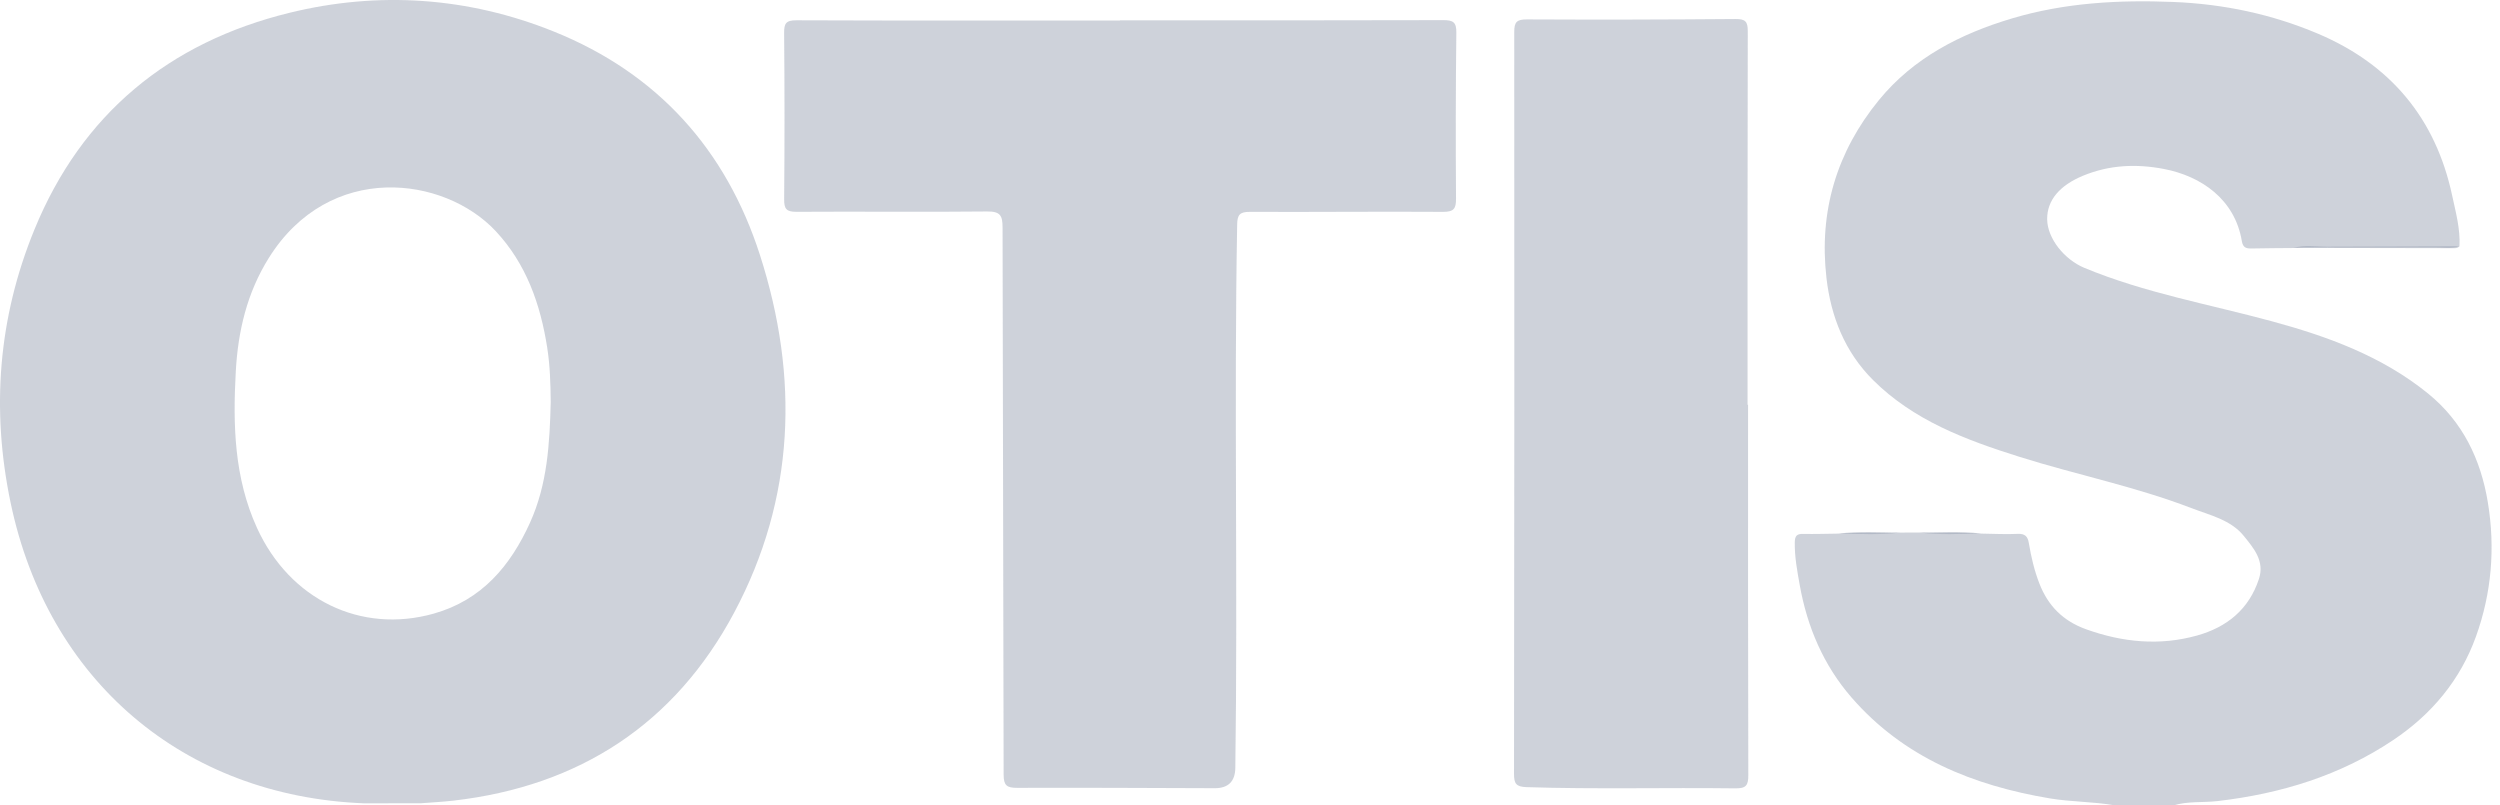 <svg width="149" height="48" viewBox="0 0 149 48" fill="none" xmlns="http://www.w3.org/2000/svg">
<g clip-path="url(#clip0_316_23599)">
<g clip-path="url(#clip1_316_23599)">
<path d="M126.047 48C124.765 47.773 123.457 47.8 122.169 47.584C117.585 46.813 113.461 45.15 110.353 41.572C108.684 39.651 107.712 37.372 107.266 34.878C107.114 34.032 106.955 33.189 106.969 32.32C106.975 31.943 107.088 31.812 107.466 31.821C108.168 31.835 108.872 31.811 109.574 31.803C110.796 31.711 112.022 31.83 113.244 31.742C113.63 31.741 114.015 31.739 114.401 31.738C115.622 31.833 116.848 31.712 118.07 31.802C118.798 31.811 119.527 31.853 120.252 31.819C120.691 31.798 120.853 31.972 120.918 32.362C121.056 33.188 121.244 34.004 121.551 34.788C122.065 36.102 122.951 37.007 124.322 37.501C126.506 38.286 128.713 38.502 130.952 37.875C132.728 37.377 134.04 36.312 134.633 34.504C134.988 33.425 134.302 32.654 133.734 31.946C132.959 30.979 131.703 30.705 130.593 30.278C127.257 28.994 123.74 28.293 120.338 27.22C117.16 26.219 114.044 25.056 111.631 22.648C109.959 20.979 109.123 18.884 108.856 16.558C108.402 12.585 109.471 9.032 111.995 5.951C114.051 3.443 116.839 2.016 119.915 1.098C123.057 0.16 126.283 -0.014 129.535 0.117C132.517 0.237 135.407 0.845 138.15 2.008C142.482 3.843 145.168 7.066 146.148 11.65C146.361 12.648 146.64 13.64 146.584 14.678C146.089 14.828 145.583 14.74 145.084 14.743C142.993 14.755 140.902 14.748 138.812 14.748C138.102 14.768 137.39 14.706 136.68 14.782C135.856 14.79 135.031 14.791 134.207 14.81C133.879 14.818 133.68 14.767 133.614 14.371C133.198 11.868 131.177 10.493 128.968 10.07C127.33 9.757 125.719 9.822 124.143 10.476C122.775 11.043 121.999 11.923 122.011 13.069C122.023 14.217 123.045 15.475 124.233 15.967C127.829 17.458 131.657 18.131 135.39 19.144C138.747 20.055 141.983 21.236 144.722 23.462C146.787 25.142 147.854 27.385 148.275 29.936C148.724 32.65 148.502 35.342 147.567 37.937C146.634 40.53 144.932 42.568 142.641 44.104C139.481 46.221 135.952 47.301 132.185 47.742C131.303 47.846 130.402 47.739 129.538 48.002H126.046L126.047 48Z" fill="#848FA3" fill-opacity="0.4"/>
<path d="M66.742 1.212C73.168 1.212 79.593 1.22 86.018 1.2C86.601 1.199 86.806 1.317 86.798 1.943C86.76 5.236 86.755 8.529 86.779 11.822C86.784 12.436 86.656 12.631 85.991 12.627C82.16 12.601 78.329 12.645 74.499 12.627C73.888 12.624 73.745 12.798 73.735 13.387C73.543 24.18 73.779 34.973 73.625 45.764C73.613 46.573 73.207 46.977 72.405 46.977C68.477 46.966 64.549 46.941 60.62 46.956C59.994 46.958 59.816 46.804 59.816 46.16C59.807 35.295 59.763 24.43 59.753 13.566C59.753 12.856 59.628 12.595 58.828 12.604C55.047 12.646 51.264 12.598 47.481 12.624C46.859 12.628 46.73 12.45 46.736 11.862C46.765 8.569 46.764 5.276 46.734 1.983C46.729 1.412 46.827 1.207 47.465 1.209C53.89 1.234 60.316 1.224 66.742 1.224C66.742 1.22 66.742 1.215 66.742 1.212L66.742 1.212Z" fill="#848FA3" fill-opacity="0.4"/>
<path d="M104.185 24.128C104.185 31.483 104.177 38.838 104.199 46.194C104.202 46.818 104.063 46.995 103.409 46.986C99.264 46.932 95.118 47.048 90.972 46.913C90.36 46.892 90.234 46.7 90.235 46.121C90.257 31.387 90.261 16.652 90.249 1.918C90.249 1.327 90.382 1.154 90.999 1.157C95.146 1.178 99.292 1.169 103.438 1.134C104.015 1.129 104.168 1.279 104.167 1.846C104.149 9.273 104.155 16.701 104.155 24.128H104.185V24.128Z" fill="#848FA3" fill-opacity="0.4"/>
<path d="M138.715 14.7C141.338 14.692 143.961 14.685 146.584 14.676C146.454 14.824 146.275 14.792 146.111 14.792C143.642 14.789 141.175 14.783 138.707 14.778C138.71 14.752 138.713 14.726 138.715 14.7Z" fill="#848FA3" fill-opacity="0.4"/>
<path d="M113.245 31.741C112.024 31.898 110.799 31.811 109.575 31.802C110.796 31.652 112.021 31.721 113.245 31.741Z" fill="#848FA3" fill-opacity="0.4"/>
<path d="M118.072 31.8C116.848 31.807 115.622 31.903 114.402 31.736C115.626 31.727 116.851 31.646 118.072 31.8Z" fill="#848FA3" fill-opacity="0.4"/>
<path d="M138.715 14.701C138.711 14.726 138.708 14.752 138.707 14.778C138.031 14.778 137.357 14.78 136.682 14.78C137.352 14.576 138.037 14.707 138.715 14.701Z" fill="#848FA3" fill-opacity="0.4"/>
<path d="M45.292 15.196C43.278 8.935 39.211 4.379 33.014 1.882C27.904 -0.178 22.567 -0.541 17.253 0.763C10.069 2.524 4.868 6.795 2.048 13.691C-0.108 18.958 -0.528 24.392 0.629 29.946C2.843 40.566 10.938 47.449 21.684 47.878C22.812 47.877 23.94 47.876 25.068 47.875C25.72 47.824 26.374 47.792 27.023 47.718C34.556 46.852 40.231 43.126 43.756 36.512C47.392 29.69 47.633 22.469 45.292 15.196ZM31.592 31.146C30.425 33.721 28.72 35.761 25.856 36.57C21.514 37.797 17.262 35.736 15.313 31.455C13.957 28.477 13.876 25.324 14.053 22.134C14.186 19.721 14.728 17.439 16.025 15.367C19.638 9.602 26.473 10.485 29.546 13.777C31.367 15.727 32.212 18.139 32.615 20.725C32.782 21.797 32.812 22.877 32.823 23.958C32.763 26.413 32.627 28.86 31.591 31.146L31.592 31.146Z" fill="#848FA3" fill-opacity="0.4"/>
</g>
</g>
<defs>
<clipPath id="clip0_316_23599">
<rect width="149" height="48" fill="white"/>
</clipPath>
<clipPath id="clip1_316_23599">
<rect width="148.5" height="48" fill="white"/>
</clipPath>
</defs>
</svg>
